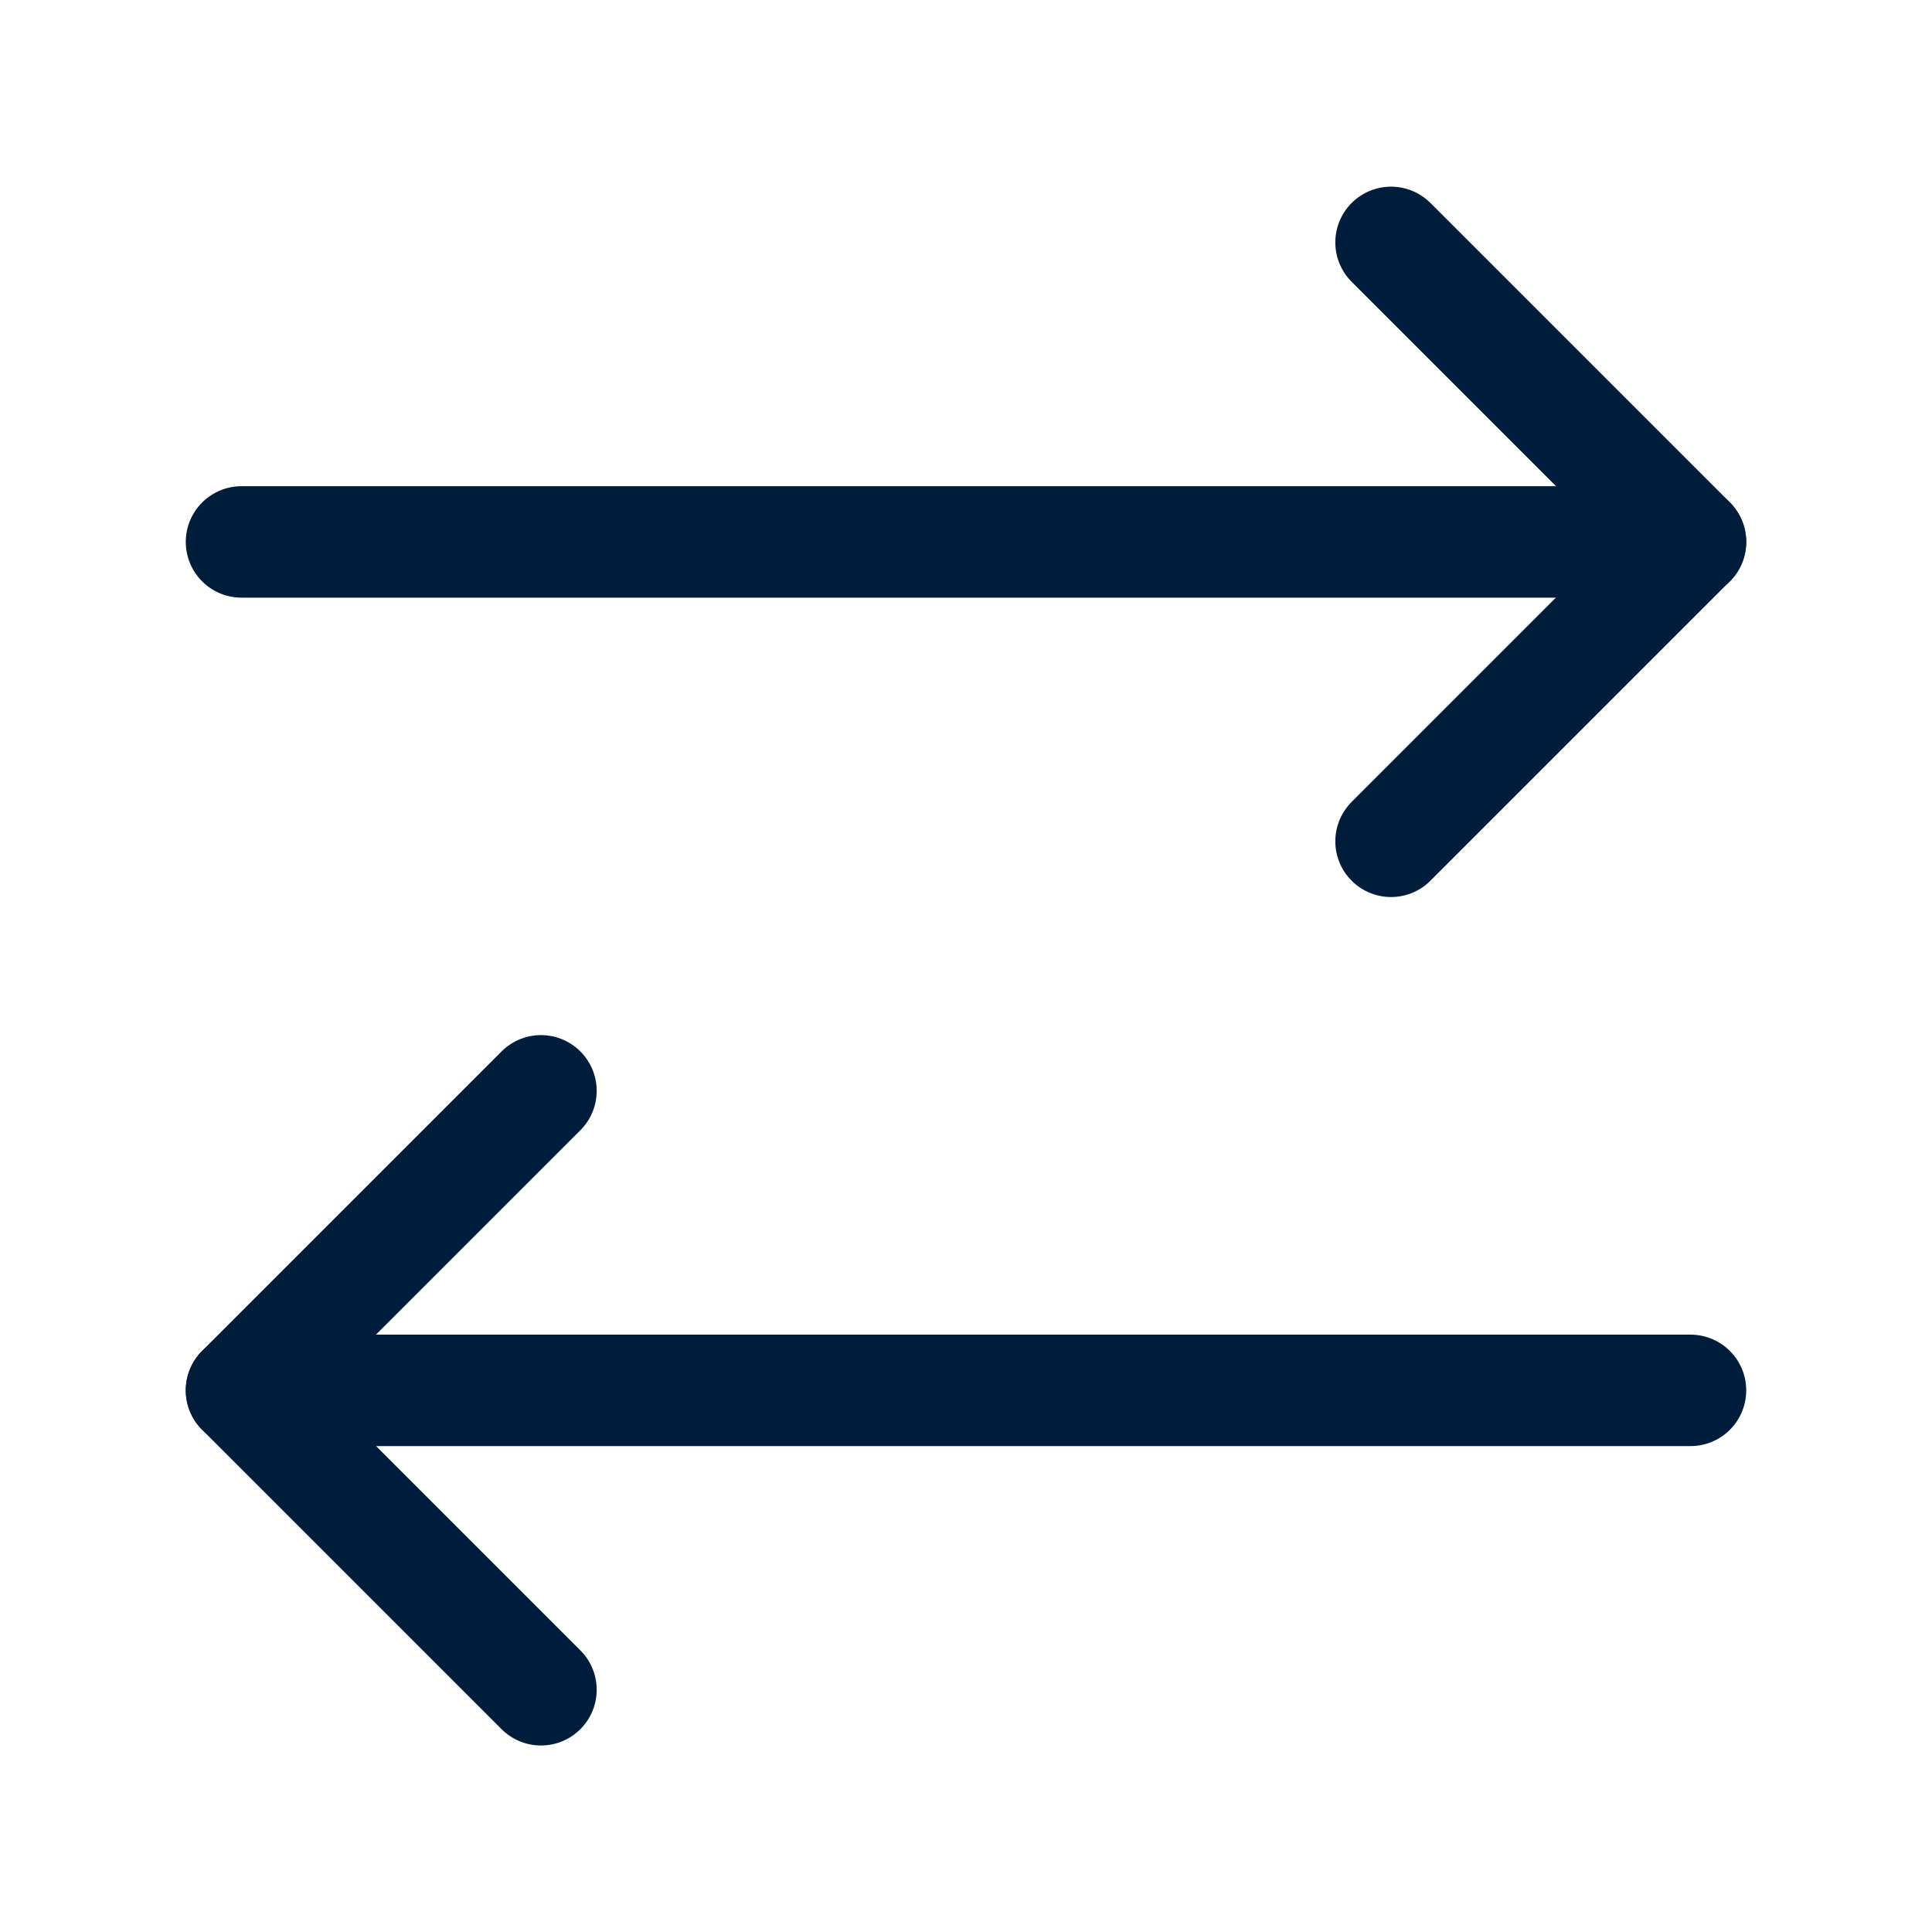 <svg viewBox="0 0 26 26" fill="none" xmlns="http://www.w3.org/2000/svg">
<path d="M18.72 11.322L22.75 7.292L18.72 3.262" stroke="#001E3C" stroke-width="1.5" stroke-linecap="round" stroke-linejoin="round"/>
<path d="M3.25 7.293H22.75" stroke="#001E3C" stroke-width="1.5" stroke-linecap="round" stroke-linejoin="round"/>
<path d="M7.28 14.68L3.25 18.71L7.28 22.74" stroke="#001E3C" stroke-width="1.5" stroke-linecap="round" stroke-linejoin="round"/>
<path d="M22.75 18.711H3.25" stroke="#001E3C" stroke-width="1.5" stroke-linecap="round" stroke-linejoin="round"/>
</svg>
